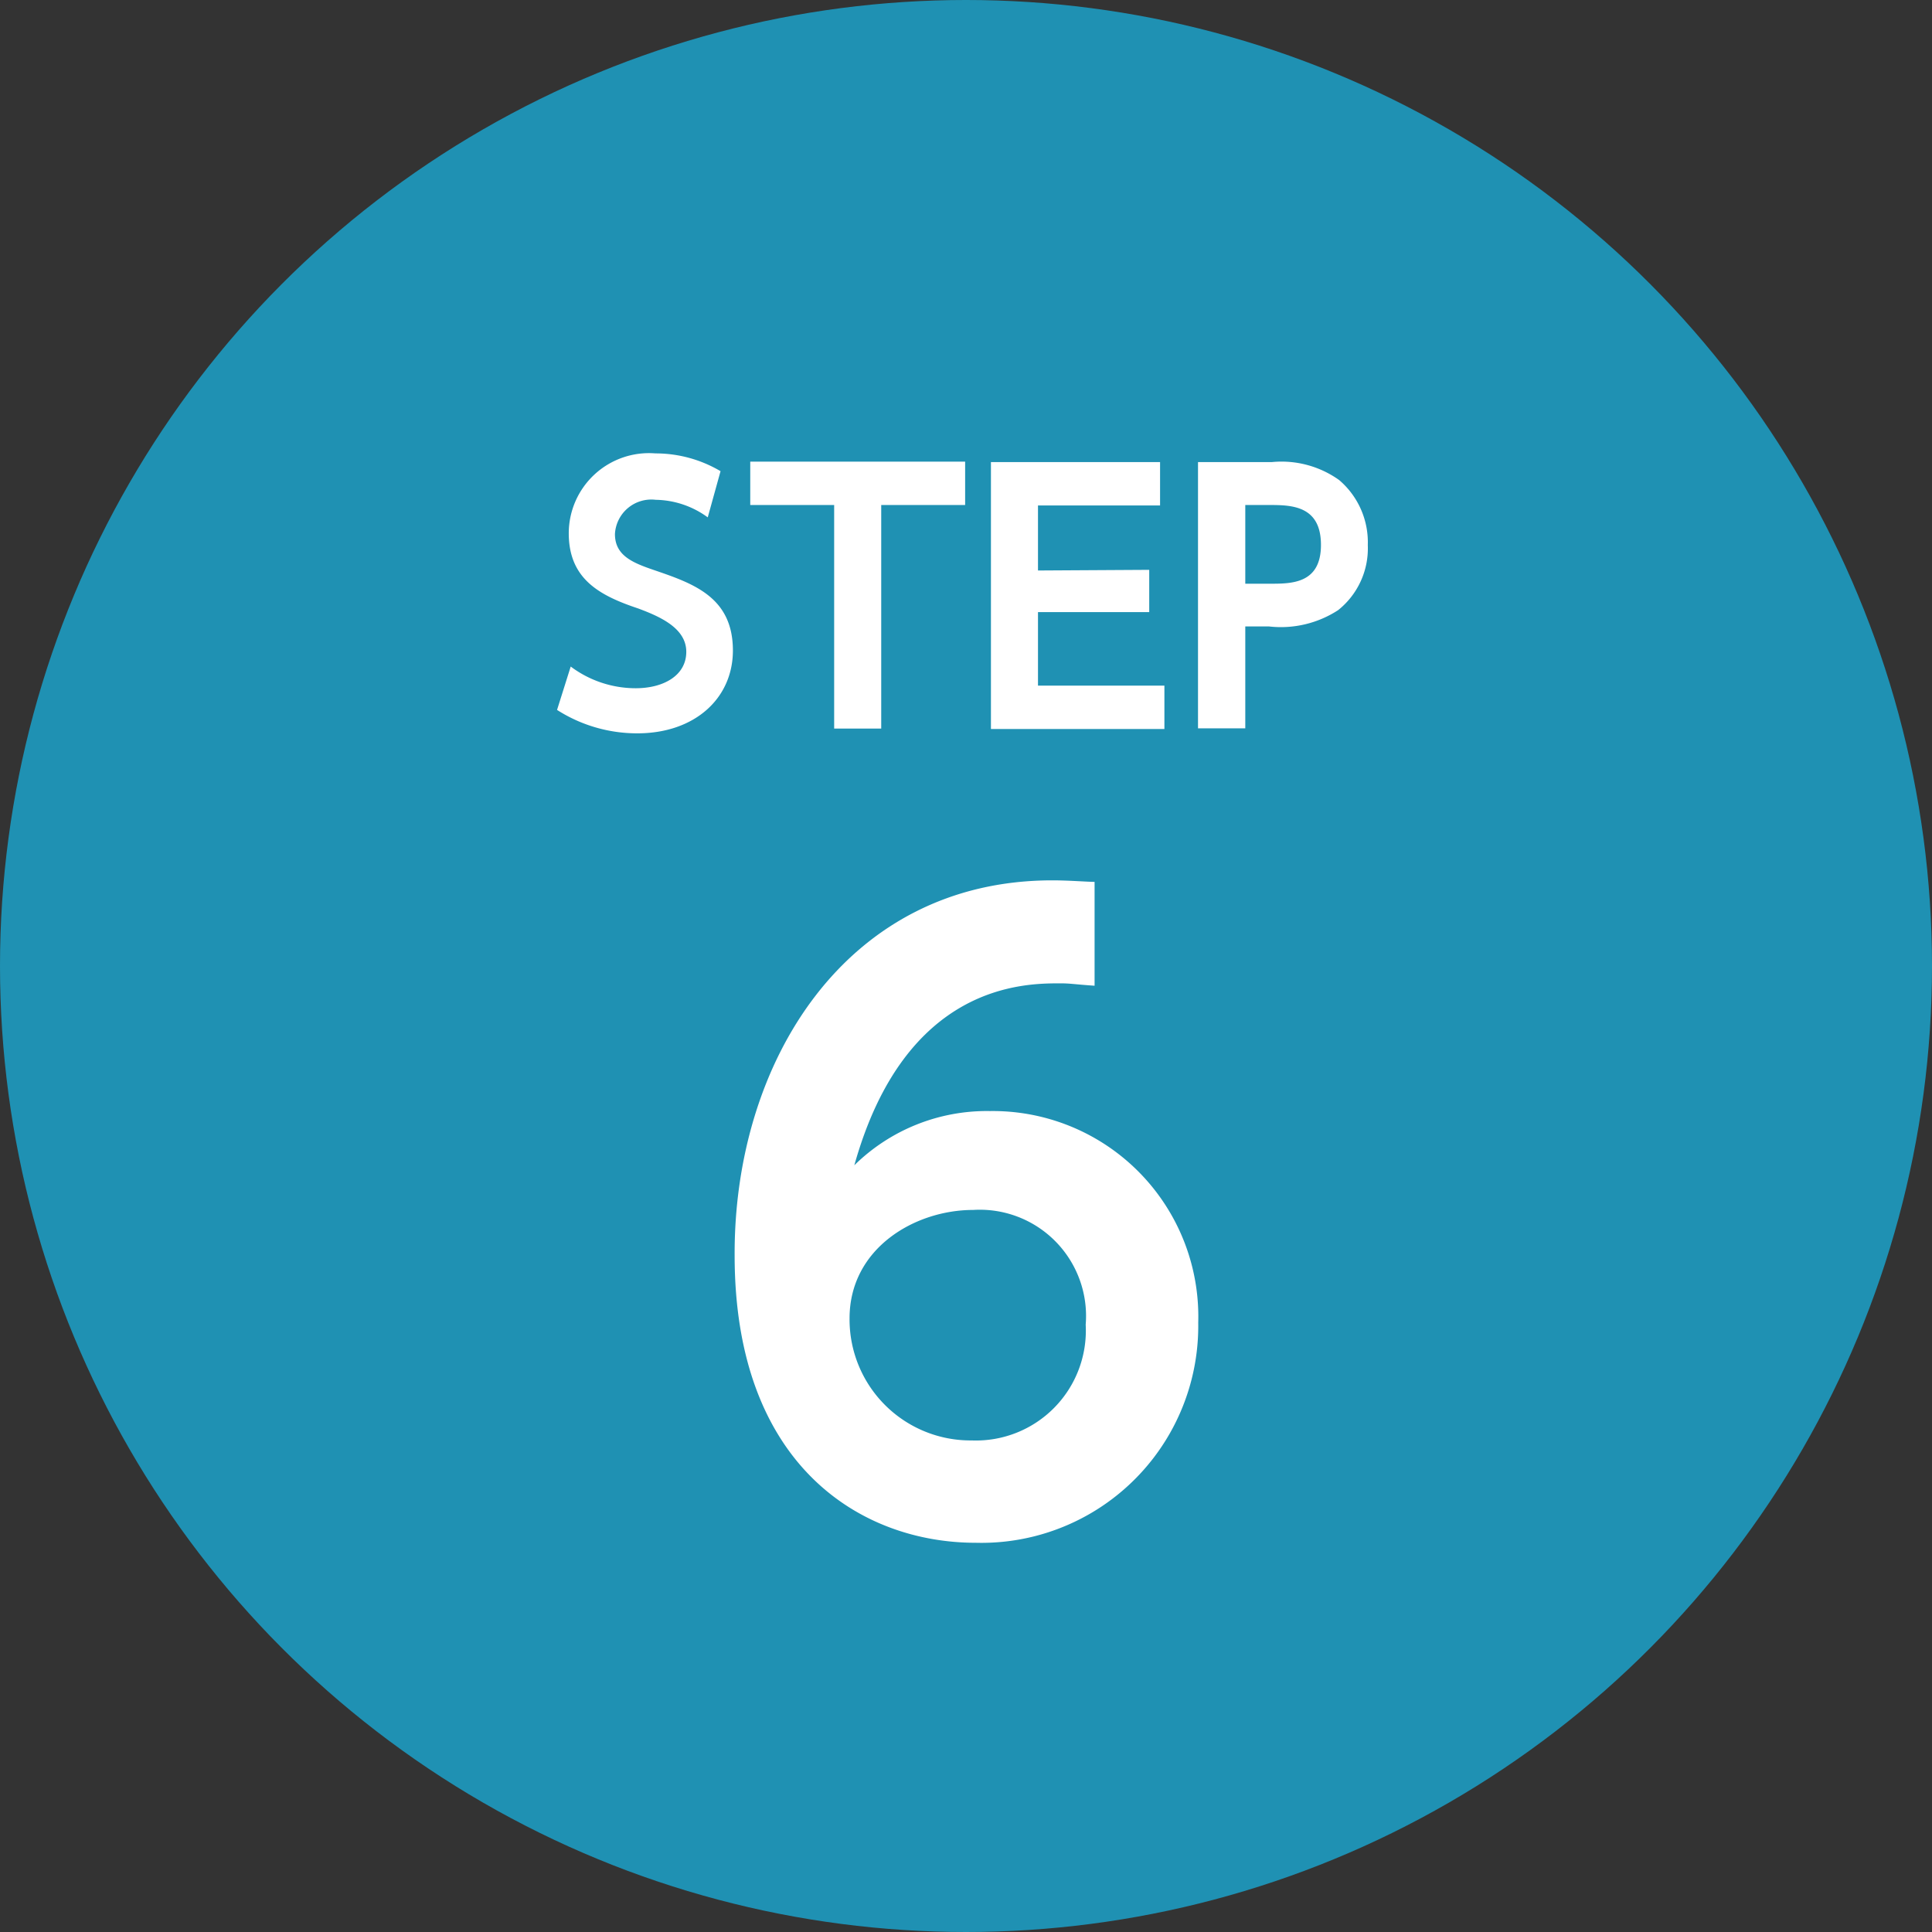 <svg xmlns="http://www.w3.org/2000/svg" viewBox="0 0 89.1 89.1"><rect x="0" y="0" width="89.1" height="89.1" fill="#333333" stroke="none"/><defs><style>.cls-1{fill:#1f91b3;}.cls-2{fill:#fff;}</style></defs><g id="レイヤー_2" data-name="レイヤー 2"><g id="レイヤー_1-2" data-name="レイヤー 1"><circle class="cls-1" cx="44.55" cy="44.55" r="44.55"/><path class="cls-2" d="M32.64,23.86a4.16,4.16,0,0,0-2.4-.81,1.68,1.68,0,0,0-1.88,1.58c0,1,.83,1.33,1.83,1.67C32,26.92,33.8,27.55,33.8,30c0,2.19-1.74,3.82-4.41,3.82a6.85,6.85,0,0,1-3.7-1.08l.63-2a5,5,0,0,0,3,1c1.27,0,2.33-.58,2.33-1.68s-1.23-1.63-2.22-2c-1.8-.6-3.2-1.37-3.2-3.47a3.7,3.7,0,0,1,4-3.68,5.88,5.88,0,0,1,3,.82Z"/><path class="cls-2" d="M40.64,33.6H38.47V23.29H34.6v-2h9.91v2H40.64Z"/><path class="cls-2" d="M53,26.28v1.95H47.87v3.39H53.7v2h-8V21.31h7.8v2H47.87v3Z"/><path class="cls-2" d="M58.66,21.31a4.57,4.57,0,0,1,3.1.83,3.77,3.77,0,0,1,1.32,3,3.64,3.64,0,0,1-1.37,3,4.84,4.84,0,0,1-3.19.75H57.43v4.7H55.25V21.31Zm-.09,5.61c1,0,2.35,0,2.35-1.79s-1.32-1.84-2.35-1.84H57.43v3.63Z"/><path class="cls-2" d="M50.48,45.46c-1-.07-1.11-.11-1.59-.11-1.65,0-7.14,0-9.49,8.39a8.71,8.71,0,0,1,6.25-2.5A9.48,9.48,0,0,1,55.26,61,10,10,0,0,1,45,71.15c-5.3,0-11.12-3.57-11.12-13.25C33.84,49,39,40.6,48.53,40.6c.77,0,1.61.07,1.95.07ZM44.88,55.8c-2.69,0-5.7,1.77-5.7,5a5.58,5.58,0,0,0,5.63,5.63,5.07,5.07,0,0,0,5.26-5.34A4.9,4.9,0,0,0,44.88,55.8Z"/></g></g></svg>